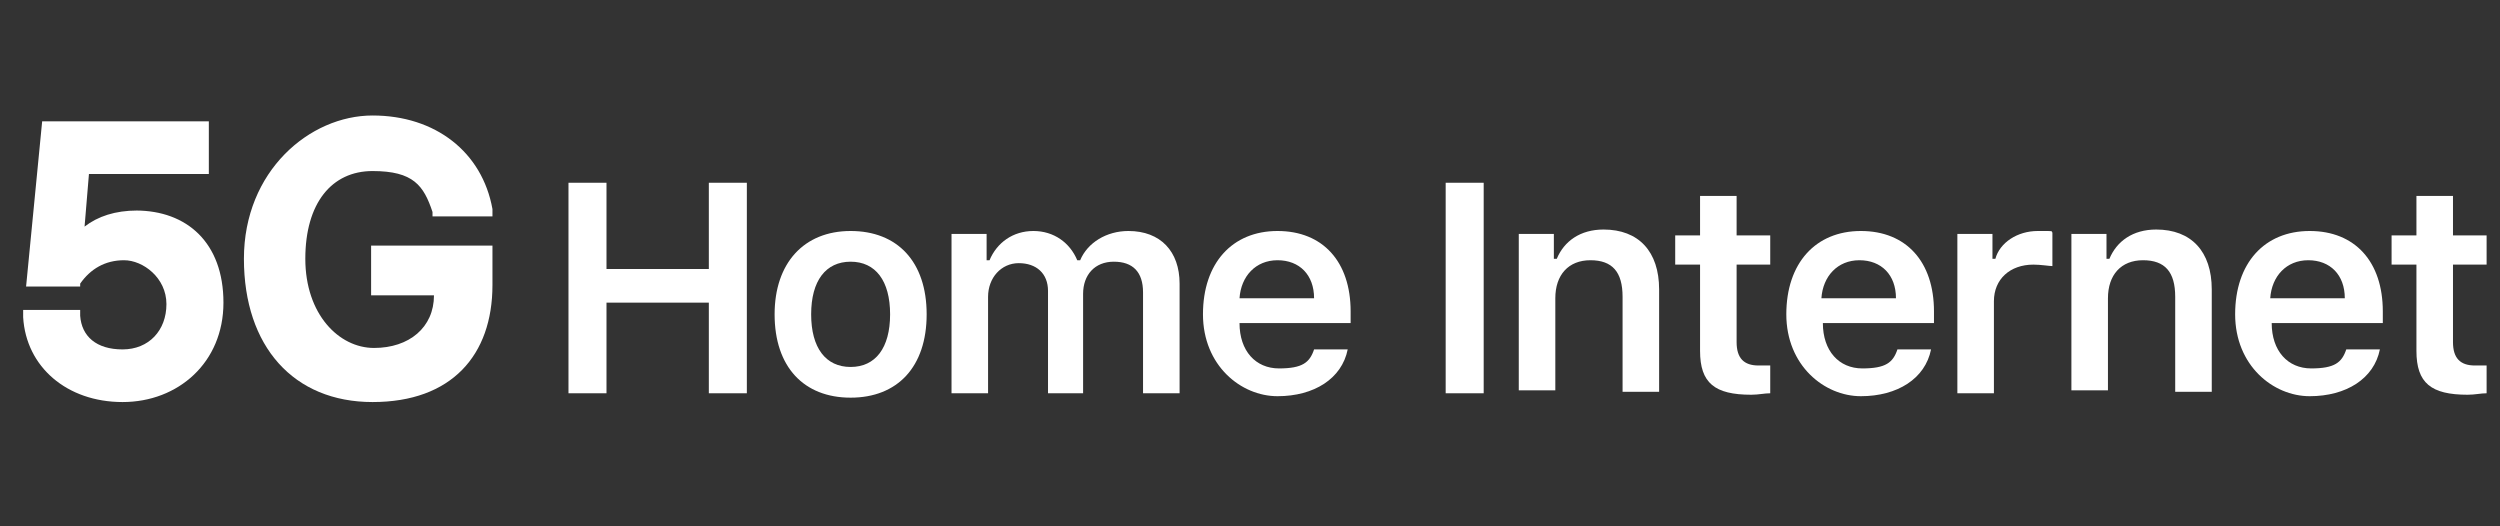 <svg width="171" height="36" viewBox="0 0 171 36" fill="none" xmlns="http://www.w3.org/2000/svg">
<rect x="0" y="0" width="171" height="36" fill="#333333" stroke="none"/>
<g id="5G-Home-Internet-Icon_RGB 1" clip-path="url(#clip0_1352_6262)">
<g id="Group">
<path id="Vector" d="M9.384 14.4C7.884 14.4 6.684 14.8 5.784 15.5L6.084 11.9H14.284V8.3H2.884L1.784 19.6H5.484V19.4C6.184 18.4 7.184 17.8 8.484 17.8C9.784 17.8 11.384 19 11.384 20.8C11.384 22.6 10.184 23.9 8.384 23.9C6.584 23.9 5.584 23 5.484 21.6V21.2H1.584V21.7C1.784 25.1 4.584 27.5 8.384 27.5C12.184 27.5 15.284 24.8 15.284 20.7C15.284 16.6 12.784 14.4 9.284 14.4H9.384Z" fill="white"/>
<path id="Vector_2" d="M25.384 16.8V20.2H29.684C29.684 22.4 27.984 23.8 25.584 23.8C23.184 23.8 20.884 21.5 20.884 17.7C20.884 13.9 22.684 11.7 25.484 11.7C28.284 11.7 28.984 12.7 29.584 14.5V14.8H33.684V14.3C32.984 10.4 29.784 7.9 25.484 7.9C21.184 7.9 16.684 11.7 16.684 17.7C16.684 23.7 20.084 27.5 25.484 27.5C30.884 27.5 33.684 24.3 33.684 19.5V16.8H25.384Z" fill="white"/>
</g>
<path id="Vector_3" d="M48.484 26.9V20.7H41.484V26.9H38.884V12.5H41.484V18.4H48.484V12.5H51.084V26.9H48.484Z" fill="white"/>
<path id="Vector_4" d="M52.983 21.5C52.983 18 54.983 15.8 58.183 15.8C61.383 15.8 63.383 17.9 63.383 21.5C63.383 25.1 61.383 27.2 58.183 27.2C54.983 27.2 52.983 25.1 52.983 21.5ZM60.883 21.5C60.883 19.2 59.883 17.9 58.183 17.9C56.483 17.9 55.483 19.2 55.483 21.5C55.483 23.8 56.483 25.1 58.183 25.1C59.883 25.1 60.883 23.8 60.883 21.5Z" fill="white"/>
<path id="Vector_5" d="M65.084 16H67.484V17.8H67.684C68.184 16.6 69.284 15.8 70.684 15.8C72.084 15.8 73.184 16.6 73.684 17.8H73.884C74.384 16.6 75.684 15.8 77.184 15.8C79.384 15.8 80.684 17.2 80.684 19.4V26.9H78.184V20C78.184 18.6 77.484 17.9 76.184 17.9C74.884 17.9 74.084 18.8 74.084 20.1V26.9H71.684V19.9C71.684 18.7 70.884 18 69.684 18C68.484 18 67.584 19 67.584 20.3V26.9H65.084V16Z" fill="white"/>
<path id="Vector_6" d="M92.183 23.9C91.783 25.9 89.883 27.1 87.383 27.1C84.883 27.1 82.283 25 82.283 21.5C82.283 18 84.283 15.8 87.383 15.8C90.483 15.8 92.383 17.9 92.383 21.3V22.1H84.783C84.783 24 85.883 25.2 87.483 25.2C89.083 25.2 89.583 24.8 89.883 23.9H92.183ZM84.783 20.4H89.883C89.883 18.8 88.883 17.8 87.383 17.8C85.883 17.8 84.883 18.9 84.783 20.4Z" fill="white"/>
<path id="Vector_7" d="M98.884 26.9V12.5H101.484V26.9H98.884Z" fill="white"/>
<path id="Vector_8" d="M103.884 16H106.284V17.7H106.484C106.984 16.5 108.084 15.7 109.684 15.7C112.084 15.7 113.484 17.2 113.484 19.8V26.8H110.984V20.3C110.984 18.6 110.284 17.8 108.784 17.8C107.284 17.8 106.384 18.8 106.384 20.4V26.7H103.884V15.8V16Z" fill="white"/>
<path id="Vector_9" d="M118.784 13.4V16.1H121.084V18.1H118.784V23.4C118.784 24.5 119.284 25 120.284 25C121.284 25 120.784 25 121.084 25V26.9C120.684 26.9 120.284 27 119.784 27C117.284 27 116.284 26.2 116.284 24V18.1H114.584V16.1H116.284V13.4H118.784Z" fill="white"/>
<path id="Vector_10" d="M132.084 23.9C131.684 25.9 129.784 27.1 127.284 27.1C124.784 27.1 122.184 25 122.184 21.5C122.184 18 124.184 15.8 127.284 15.8C130.384 15.8 132.284 17.9 132.284 21.3V22.1H124.684C124.684 24 125.784 25.2 127.384 25.2C128.984 25.2 129.484 24.8 129.784 23.9H132.084ZM124.584 20.4H129.684C129.684 18.8 128.684 17.8 127.184 17.8C125.684 17.8 124.684 18.9 124.584 20.4Z" fill="white"/>
<path id="Vector_11" d="M133.884 16H136.284V17.7H136.484C136.784 16.6 137.984 15.8 139.384 15.8C140.784 15.8 140.184 15.8 140.384 15.9V18.2C140.184 18.2 139.584 18.1 139.084 18.1C137.484 18.1 136.384 19.1 136.384 20.6V26.9H133.884V16Z" fill="white"/>
<path id="Vector_12" d="M141.684 16H144.084V17.7H144.284C144.784 16.5 145.884 15.7 147.484 15.7C149.884 15.7 151.284 17.2 151.284 19.8V26.8H148.784V20.3C148.784 18.6 148.084 17.8 146.584 17.8C145.084 17.8 144.184 18.8 144.184 20.4V26.7H141.684V15.8V16Z" fill="white"/>
<path id="Vector_13" d="M162.784 23.9C162.384 25.9 160.484 27.1 157.984 27.1C155.484 27.1 152.884 25 152.884 21.5C152.884 18 154.884 15.8 157.984 15.8C161.084 15.8 162.984 17.9 162.984 21.3V22.1H155.384C155.384 24 156.484 25.2 158.084 25.2C159.684 25.2 160.184 24.8 160.484 23.9H162.784ZM155.284 20.4H160.384C160.384 18.8 159.384 17.8 157.884 17.8C156.384 17.8 155.384 18.9 155.284 20.4Z" fill="white"/>
<path id="Vector_14" d="M167.784 13.4V16.1H170.084V18.1H167.784V23.4C167.784 24.5 168.284 25 169.284 25C170.284 25 169.784 25 170.084 25V26.9C169.684 26.9 169.284 27 168.784 27C166.284 27 165.284 26.2 165.284 24V18.1H163.584V16.1H165.284V13.4H167.784Z" fill="white"/>
</g>
<defs>
<clipPath id="clip0_1352_6262">
<rect width="170.3" height="35" fill="white" transform="translate(0.684 0.2)"/>
</clipPath>
</defs>
</svg>
